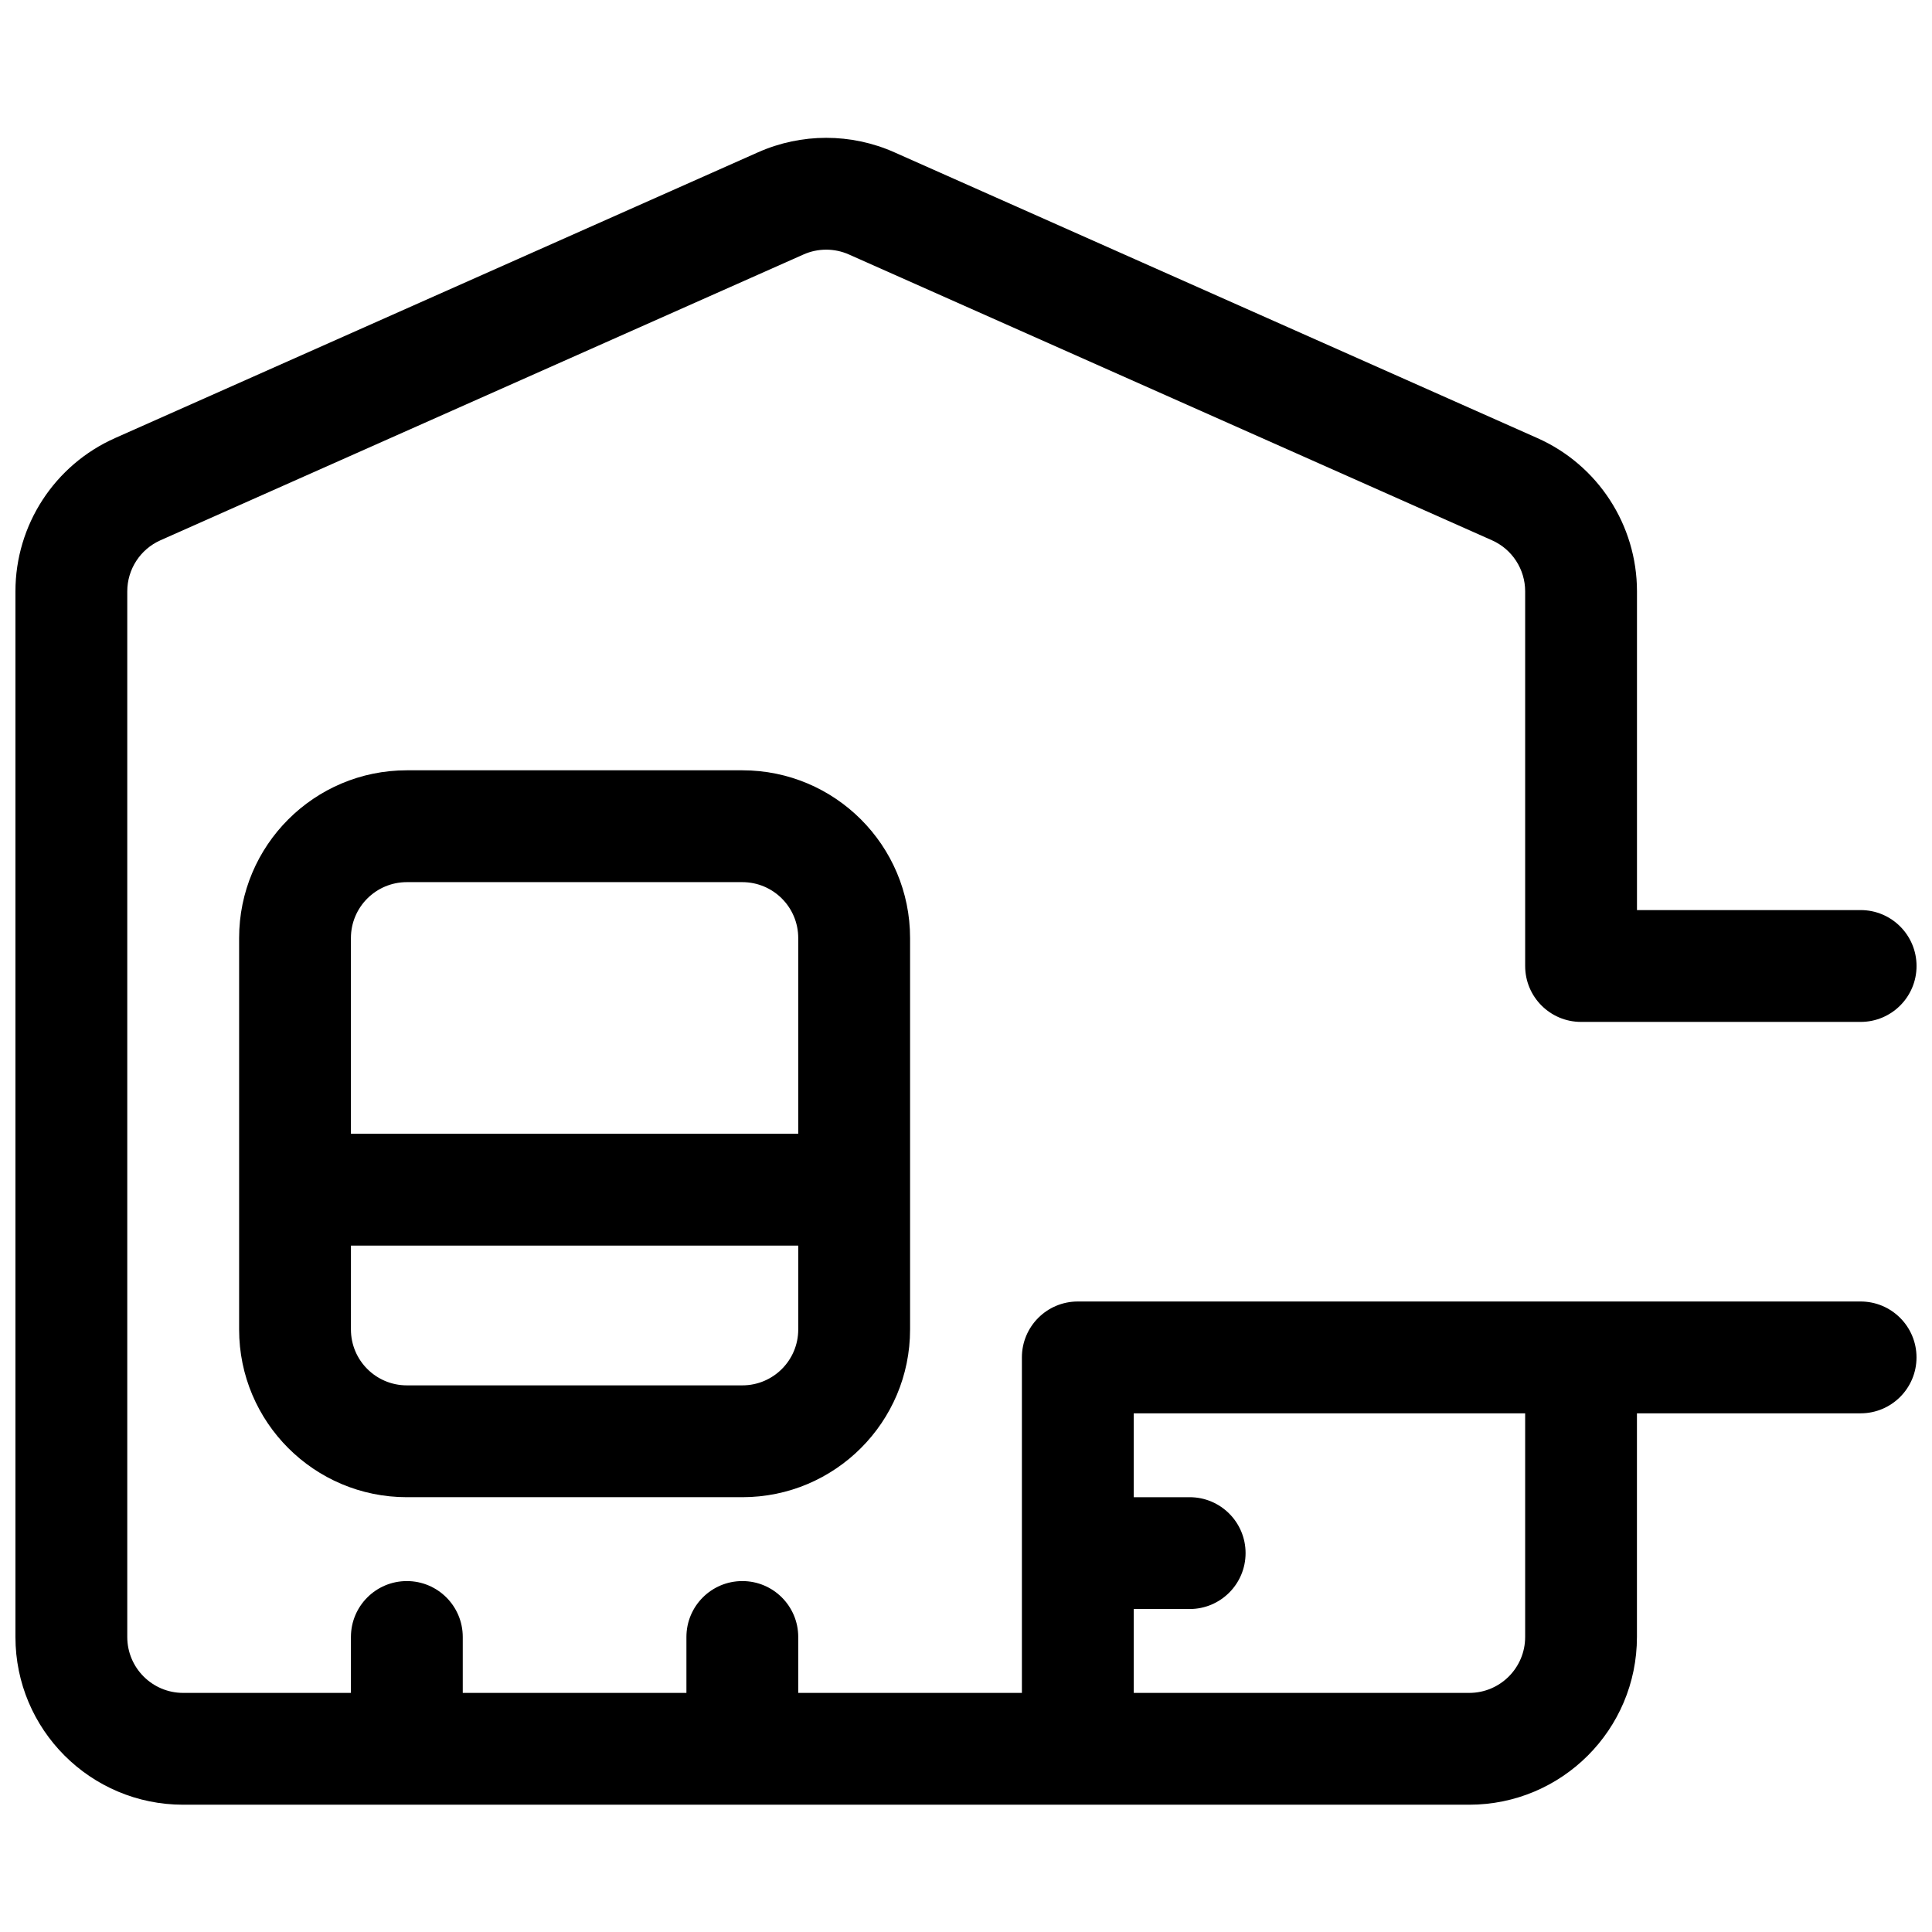 <?xml version="1.0" encoding="UTF-8"?>
<!-- Uploaded to: SVG Repo, www.svgrepo.com, Generator: SVG Repo Mixer Tools -->
<svg width="800px" height="800px" version="1.1" viewBox="144 144 512 512" xmlns="http://www.w3.org/2000/svg">
 <defs>
  <clipPath id="a">
   <path d="m148.09 180h503.81v443h-503.81z"/>
  </clipPath>
 </defs>
 <g clip-path="url(#a)">
  <path d="m385.18 392.59v103.73c0 24.551-19.902 44.453-44.453 44.453h-88.906c-24.551 0-44.453-19.902-44.453-44.453v-103.73c0-24.551 19.902-44.453 44.453-44.453h88.906c24.551 0 44.453 19.902 44.453 44.453zm-148.18 103.73c0 8.184 6.637 14.816 14.82 14.816h88.906c8.184 0 14.816-6.633 14.816-14.816v-22.227h-118.54zm118.54-51.863v-51.863c0-8.184-6.633-14.816-14.816-14.816h-88.906c-8.184 0-14.82 6.633-14.82 14.816v51.863zm-118.54 148.18v-14.82c0-8.184 6.637-14.816 14.82-14.816 8.184 0 14.816 6.633 14.816 14.816v14.82h59.273v-14.82c0-8.184 6.633-14.816 14.816-14.816 8.184 0 14.816 6.633 14.816 14.816v14.82h59.273v-88.91c0-8.184 6.633-14.816 14.816-14.816h207.45c8.184 0 14.816 6.633 14.816 14.816s-6.633 14.82-14.816 14.82h-59.273v59.27c0 24.551-19.902 44.453-44.453 44.453h-340.81c-24.551 0-44.453-19.902-44.453-44.453v-277.1c0-17.566 10.348-33.488 26.398-40.621l170.41-75.738c11.496-5.109 24.617-5.109 36.109 0l170.41 75.738c16.055 7.133 26.398 23.055 26.398 40.621v84.465h59.273c8.184 0 14.816 6.637 14.816 14.82s-6.633 14.816-14.816 14.816h-74.09c-8.184 0-14.816-6.633-14.816-14.816v-99.285c0-5.856-3.449-11.164-8.801-13.539l-170.41-75.738c-3.832-1.703-8.207-1.703-12.035 0l-170.41 75.738c-5.352 2.375-8.801 7.684-8.801 13.539v277.1c0 8.184 6.633 14.82 14.816 14.82zm222.27-51.863c8.184 0 14.82 6.633 14.82 14.816 0 8.184-6.637 14.82-14.82 14.82h-14.816v22.227h88.906c8.184 0 14.82-6.637 14.82-14.82v-59.27h-103.73v22.227z"/>
 </g>
</svg>